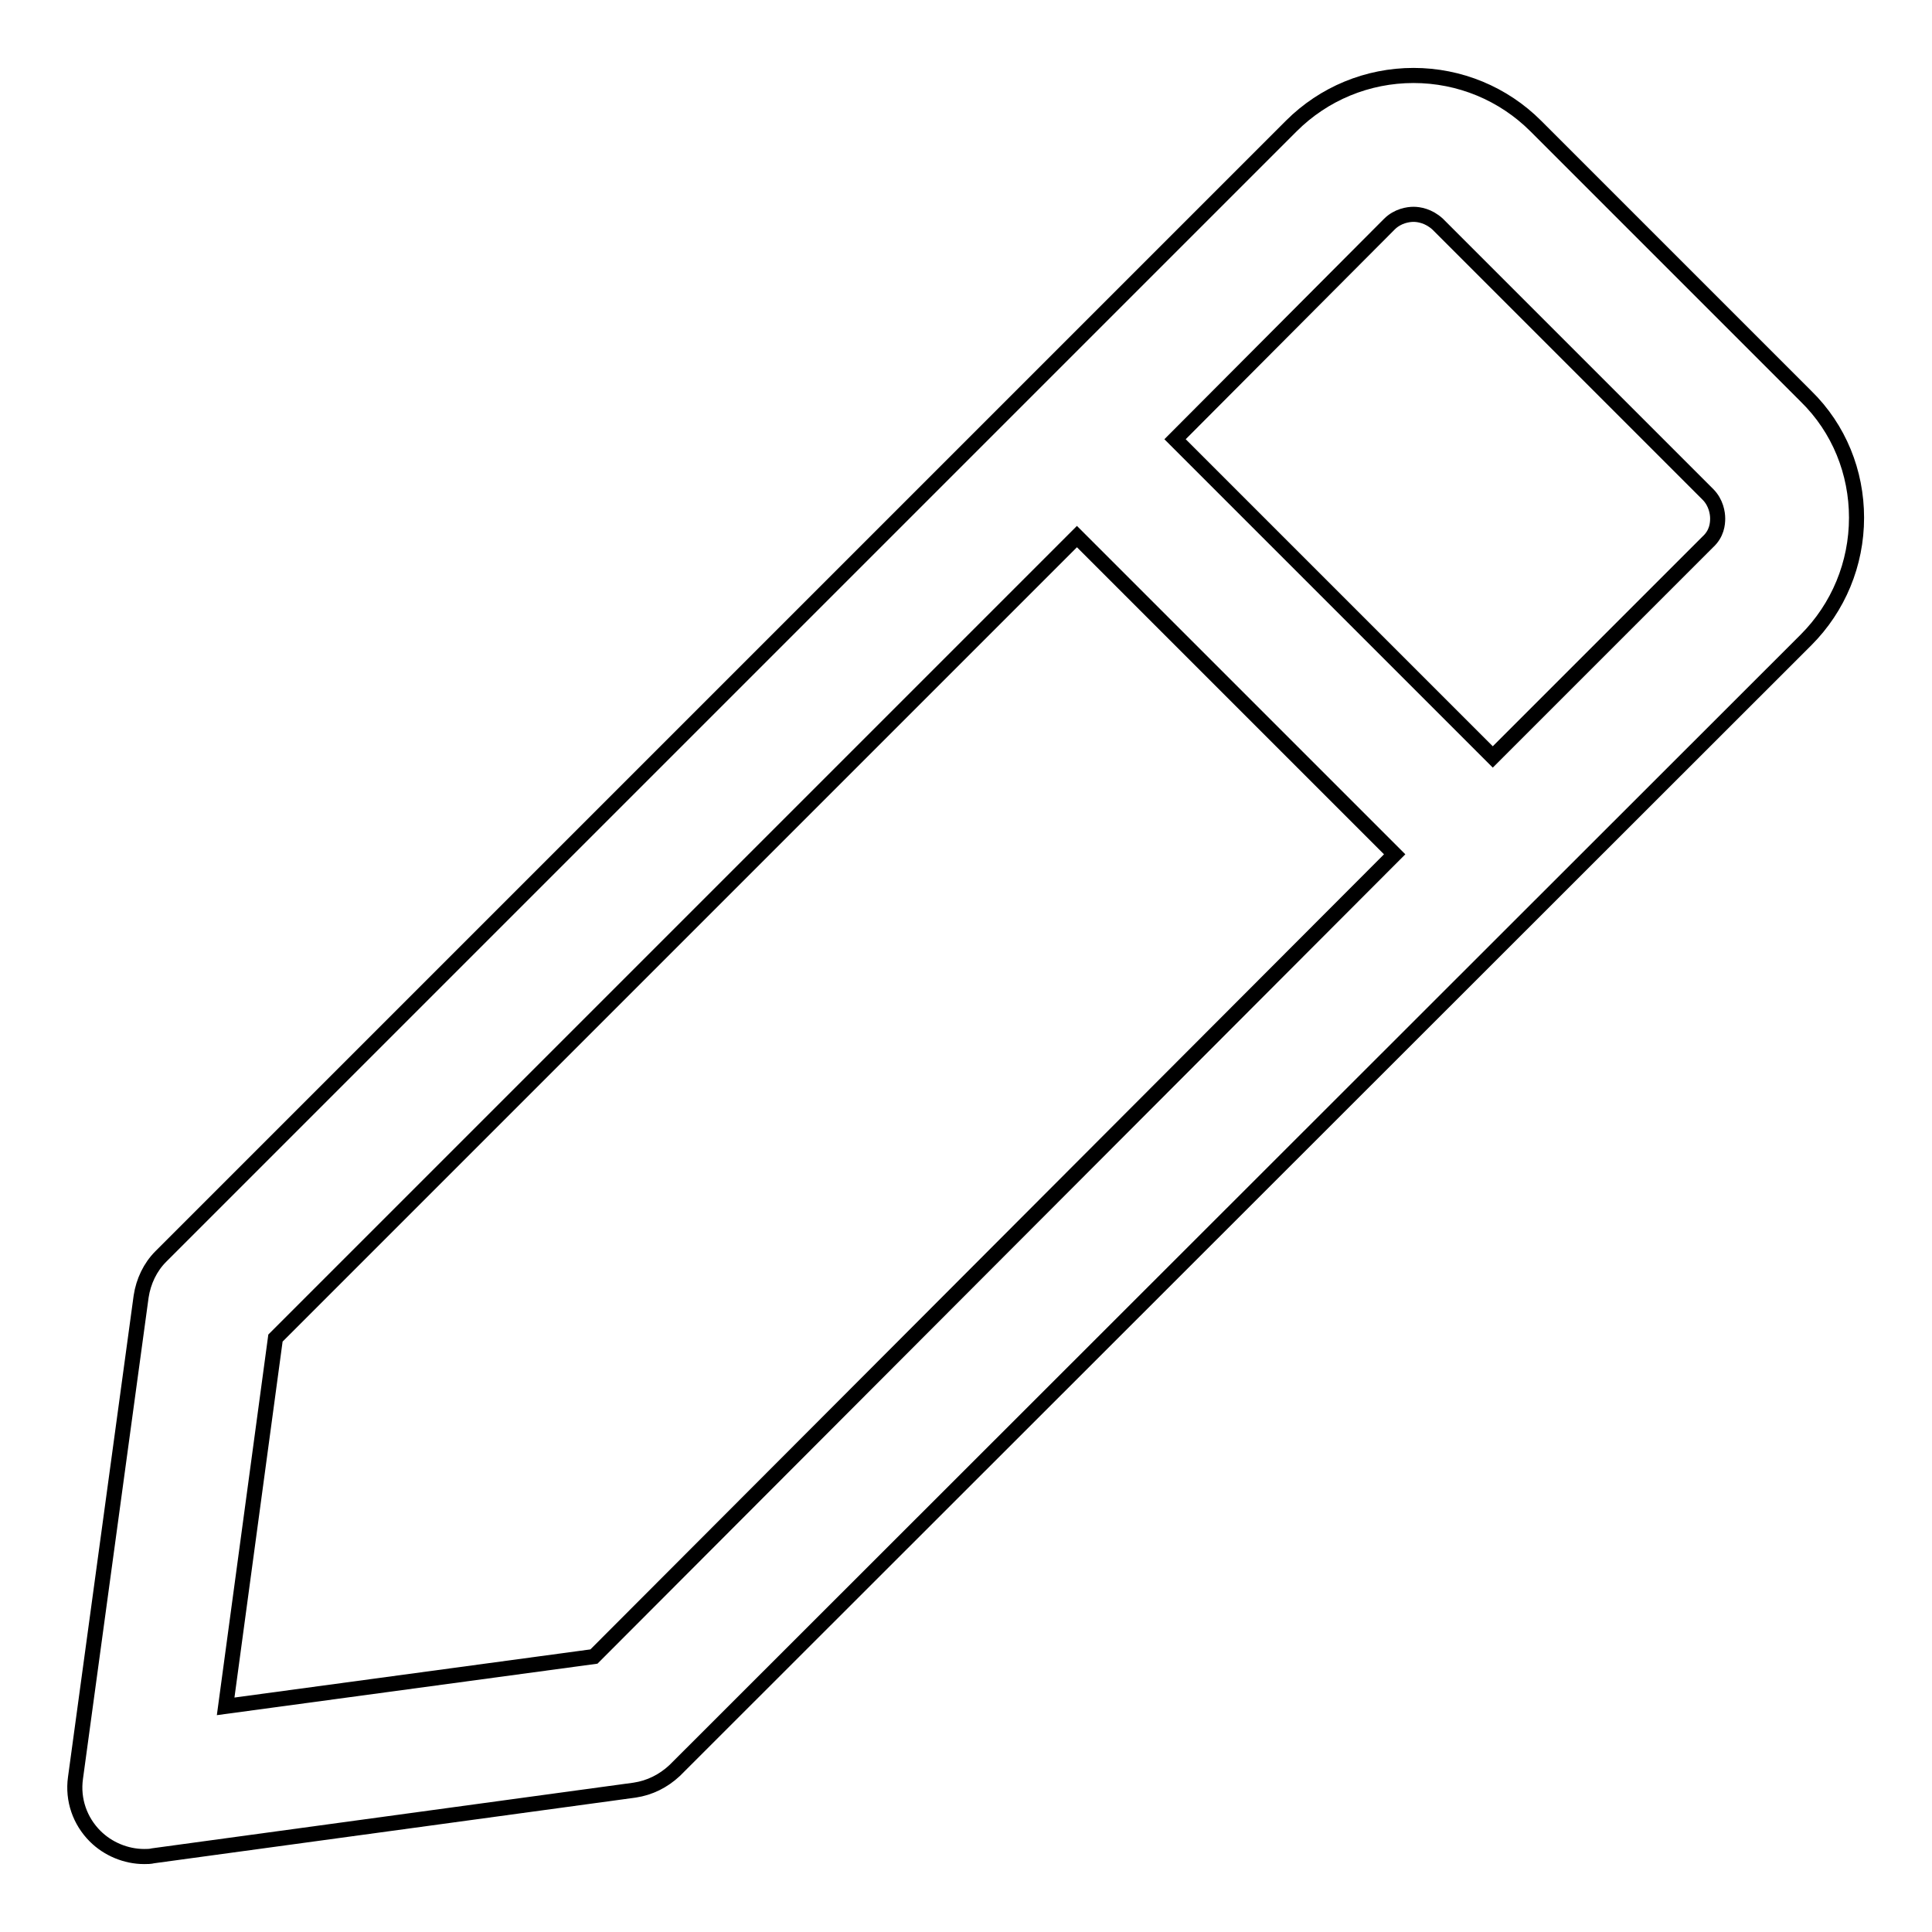 <?xml version="1.0" encoding="utf-8"?>
<!-- Svg Vector Icons : http://www.onlinewebfonts.com/icon -->
<!DOCTYPE svg PUBLIC "-//W3C//DTD SVG 1.1//EN" "http://www.w3.org/Graphics/SVG/1.1/DTD/svg11.dtd">
<svg version="1.1" xmlns="http://www.w3.org/2000/svg" xmlns:xlink="http://www.w3.org/1999/xlink" x="0px" y="0px" viewBox="0 0 256 256" enable-background="new 0 0 256 256" xml:space="preserve">
<g> <path stroke-width="2" fill-opacity="0" stroke="#000000"  d="M239.3,52.5l-35.8-35.8c-4.3-4.3-10.1-6.7-16.2-6.7c-6.1,0-11.9,2.4-16.2,6.7L21.3,166.5 c-1.4,1.4-2.3,3.3-2.6,5.3l-8.7,63.8c-0.4,2.9,0.6,5.7,2.6,7.7c1.7,1.7,4.1,2.7,6.5,2.7c0.4,0,0.8,0,1.2-0.1l63.8-8.7 c2-0.3,3.8-1.2,5.3-2.6L239.3,84.8c4.3-4.3,6.7-10.1,6.7-16.2C246,62.6,243.7,56.8,239.3,52.5L239.3,52.5z M78.7,219.5l-48.8,6.6 l6.6-48.8L142.7,71.1l42.1,42.1L78.7,219.5z M226.3,71.8l-28.5,28.5l-42.1-42.1l28.4-28.5c1.1-1.1,2.5-1.3,3.2-1.3 c0.7,0,2,0.2,3.2,1.3l35.8,35.8c1.1,1.1,1.3,2.5,1.3,3.2S227.5,70.7,226.3,71.8z"/></g>
</svg>